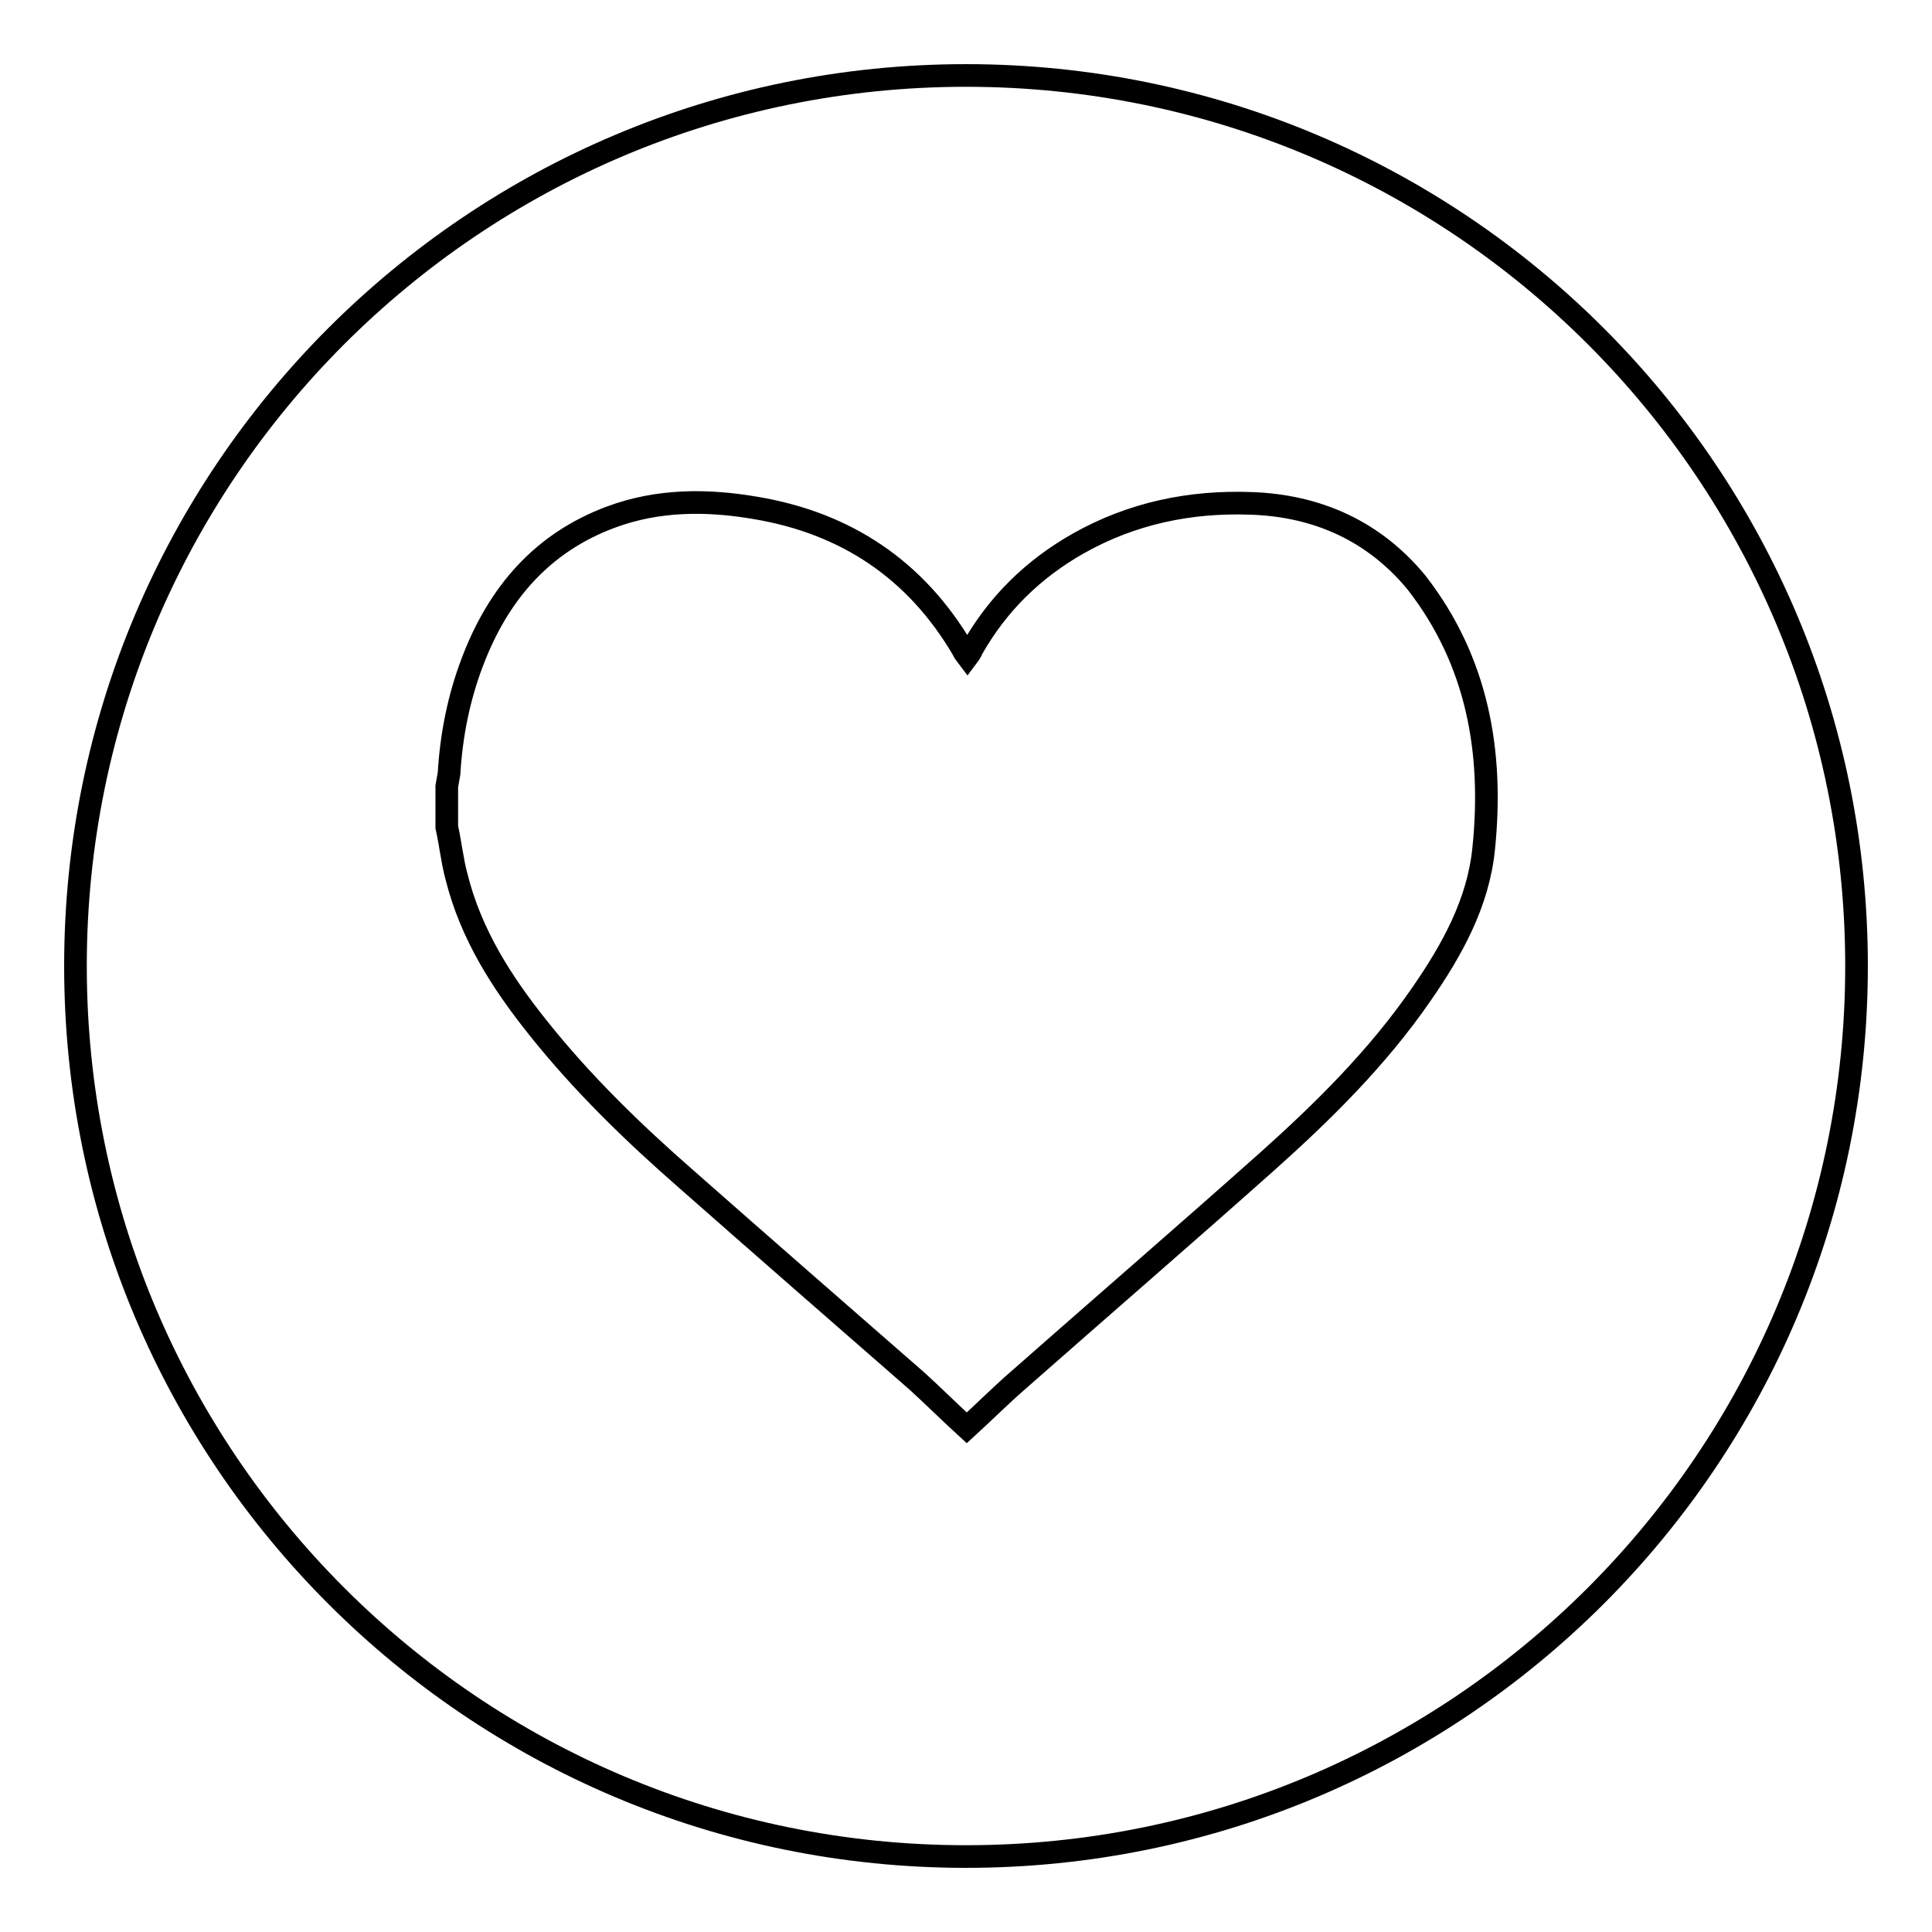 <?xml version="1.0" encoding="utf-8"?>
<!-- Svg Vector Icons : http://www.onlinewebfonts.com/icon -->
<!DOCTYPE svg PUBLIC "-//W3C//DTD SVG 1.1//EN" "http://www.w3.org/Graphics/SVG/1.1/DTD/svg11.dtd">
<svg version="1.1" xmlns="http://www.w3.org/2000/svg" xmlns:xlink="http://www.w3.org/1999/xlink" x="0px" y="0px" viewBox="0 0 256 256" enable-background="new 0 0 256 256" xml:space="preserve">
<g><g><path stroke-width="3" fill-opacity="0" stroke="#000000"  d="M128,10C62.8,10,10,62.8,10,128c0,65.2,52.8,118,118,118c65.2,0,118-52.8,118-118C246,62.8,193.2,10,128,10z M196.6,112.4c-0.7,7.2-4.2,13.5-8.3,19.4c-5.8,8.4-13,15.5-20.5,22.2c-10.9,9.7-22,19.3-32.9,28.9c-2.3,2-4.5,4.2-6.8,6.3c-2.3-2.1-4.4-4.2-6.6-6.2c-10.2-8.9-20.4-17.8-30.5-26.7c-7.1-6.2-13.8-12.7-19.7-20.1c-4.8-6-8.9-12.4-10.8-20c-0.6-2.2-0.8-4.4-1.3-6.6c0-1.8,0-3.6,0-5.4c0.1-0.6,0.2-1.1,0.3-1.7c0.3-5.1,1.3-10.1,3.1-14.8c3.4-9,9.2-15.8,18.4-19.2c6.2-2.3,12.7-2.3,19.1-1.2c12,2,21.3,8.2,27.5,18.8c0.1,0.3,0.3,0.5,0.6,0.9c0.3-0.4,0.5-0.7,0.6-1c3.4-6,8.1-10.6,14.1-14c7.1-4,14.8-5.6,22.9-5.3c8.8,0.3,16.3,3.7,21.9,10.5C195.8,87.6,197.9,99.7,196.6,112.4z"/></g></g>
</svg>